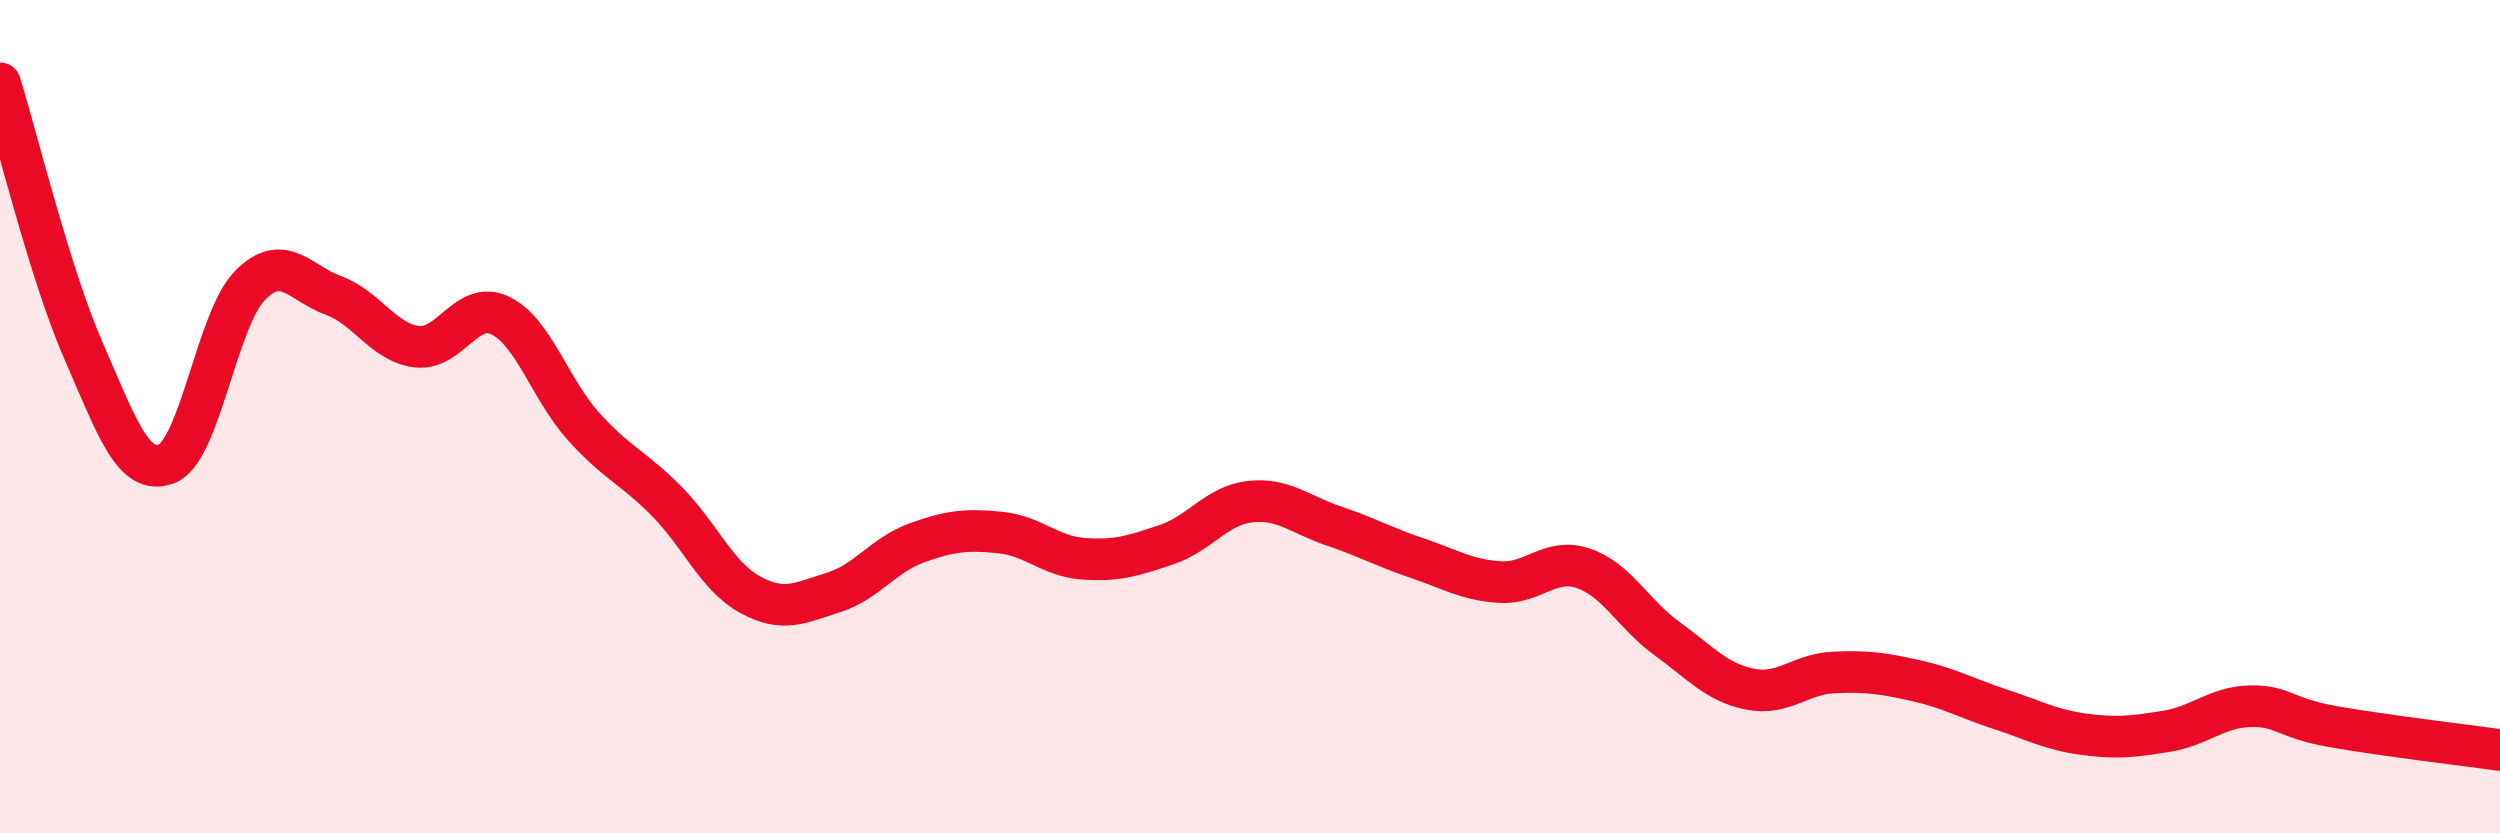 
    <svg width="60" height="20" viewBox="0 0 60 20" xmlns="http://www.w3.org/2000/svg">
      <path
        d="M 0,2 C 0.4,3.28 1.2,6.58 2,8.41 C 2.8,10.24 3.2,11.44 4,11.13 C 4.8,10.82 5.2,7.66 6,6.85 C 6.8,6.04 7.2,6.8 8,7.09 C 8.8,7.38 9.2,8.22 10,8.32 C 10.8,8.42 11.2,7.19 12,7.57 C 12.8,7.95 13.2,9.34 14,10.23 C 14.8,11.12 15.2,11.22 16,12.03 C 16.8,12.84 17.2,13.83 18,14.27 C 18.8,14.71 19.2,14.47 20,14.22 C 20.8,13.97 21.2,13.32 22,13.03 C 22.8,12.74 23.2,12.7 24,12.78 C 24.8,12.86 25.2,13.35 26,13.41 C 26.8,13.47 27.2,13.34 28,13.07 C 28.8,12.8 29.2,12.13 30,12.04 C 30.8,11.95 31.2,12.35 32,12.62 C 32.8,12.89 33.2,13.12 34,13.39 C 34.8,13.66 35.2,13.92 36,13.97 C 36.8,14.02 37.2,13.37 38,13.64 C 38.8,13.91 39.2,14.74 40,15.32 C 40.8,15.9 41.2,16.38 42,16.54 C 42.8,16.7 43.2,16.18 44,16.14 C 44.8,16.1 45.2,16.16 46,16.34 C 46.8,16.52 47.2,16.76 48,17.02 C 48.8,17.28 49.2,17.51 50,17.62 C 50.8,17.73 51.2,17.68 52,17.55 C 52.8,17.42 53.2,16.97 54,16.95 C 54.8,16.93 54.8,17.23 56,17.44 C 57.2,17.65 59.2,17.89 60,18L60 20L0 20Z"
        fill="#EB0A25"
        opacity="0.1"
        stroke-linecap="round"
        stroke-linejoin="round"
      />
      <path
        d="M 0,2 C 0.4,3.28 1.2,6.58 2,8.41 C 2.8,10.24 3.2,11.44 4,11.13 C 4.8,10.82 5.2,7.66 6,6.85 C 6.8,6.04 7.2,6.8 8,7.09 C 8.8,7.38 9.2,8.22 10,8.32 C 10.8,8.42 11.2,7.19 12,7.57 C 12.8,7.95 13.2,9.34 14,10.23 C 14.8,11.12 15.2,11.22 16,12.03 C 16.8,12.84 17.2,13.83 18,14.27 C 18.8,14.71 19.2,14.47 20,14.22 C 20.8,13.97 21.2,13.32 22,13.03 C 22.8,12.74 23.2,12.7 24,12.78 C 24.8,12.86 25.2,13.35 26,13.41 C 26.8,13.47 27.2,13.34 28,13.07 C 28.8,12.8 29.2,12.13 30,12.04 C 30.8,11.95 31.2,12.35 32,12.62 C 32.8,12.89 33.2,13.12 34,13.39 C 34.8,13.66 35.2,13.92 36,13.97 C 36.8,14.02 37.2,13.37 38,13.64 C 38.8,13.91 39.2,14.74 40,15.32 C 40.8,15.9 41.2,16.38 42,16.54 C 42.8,16.7 43.2,16.18 44,16.14 C 44.8,16.1 45.2,16.16 46,16.34 C 46.8,16.52 47.2,16.76 48,17.02 C 48.8,17.28 49.2,17.51 50,17.62 C 50.8,17.73 51.2,17.68 52,17.55 C 52.8,17.42 53.2,16.97 54,16.95 C 54.8,16.93 54.8,17.23 56,17.44 C 57.2,17.65 59.2,17.89 60,18"
        stroke="#EB0A25"
        stroke-width="1"
        fill="none"
        stroke-linecap="round"
        stroke-linejoin="round"
      />
    </svg>
  